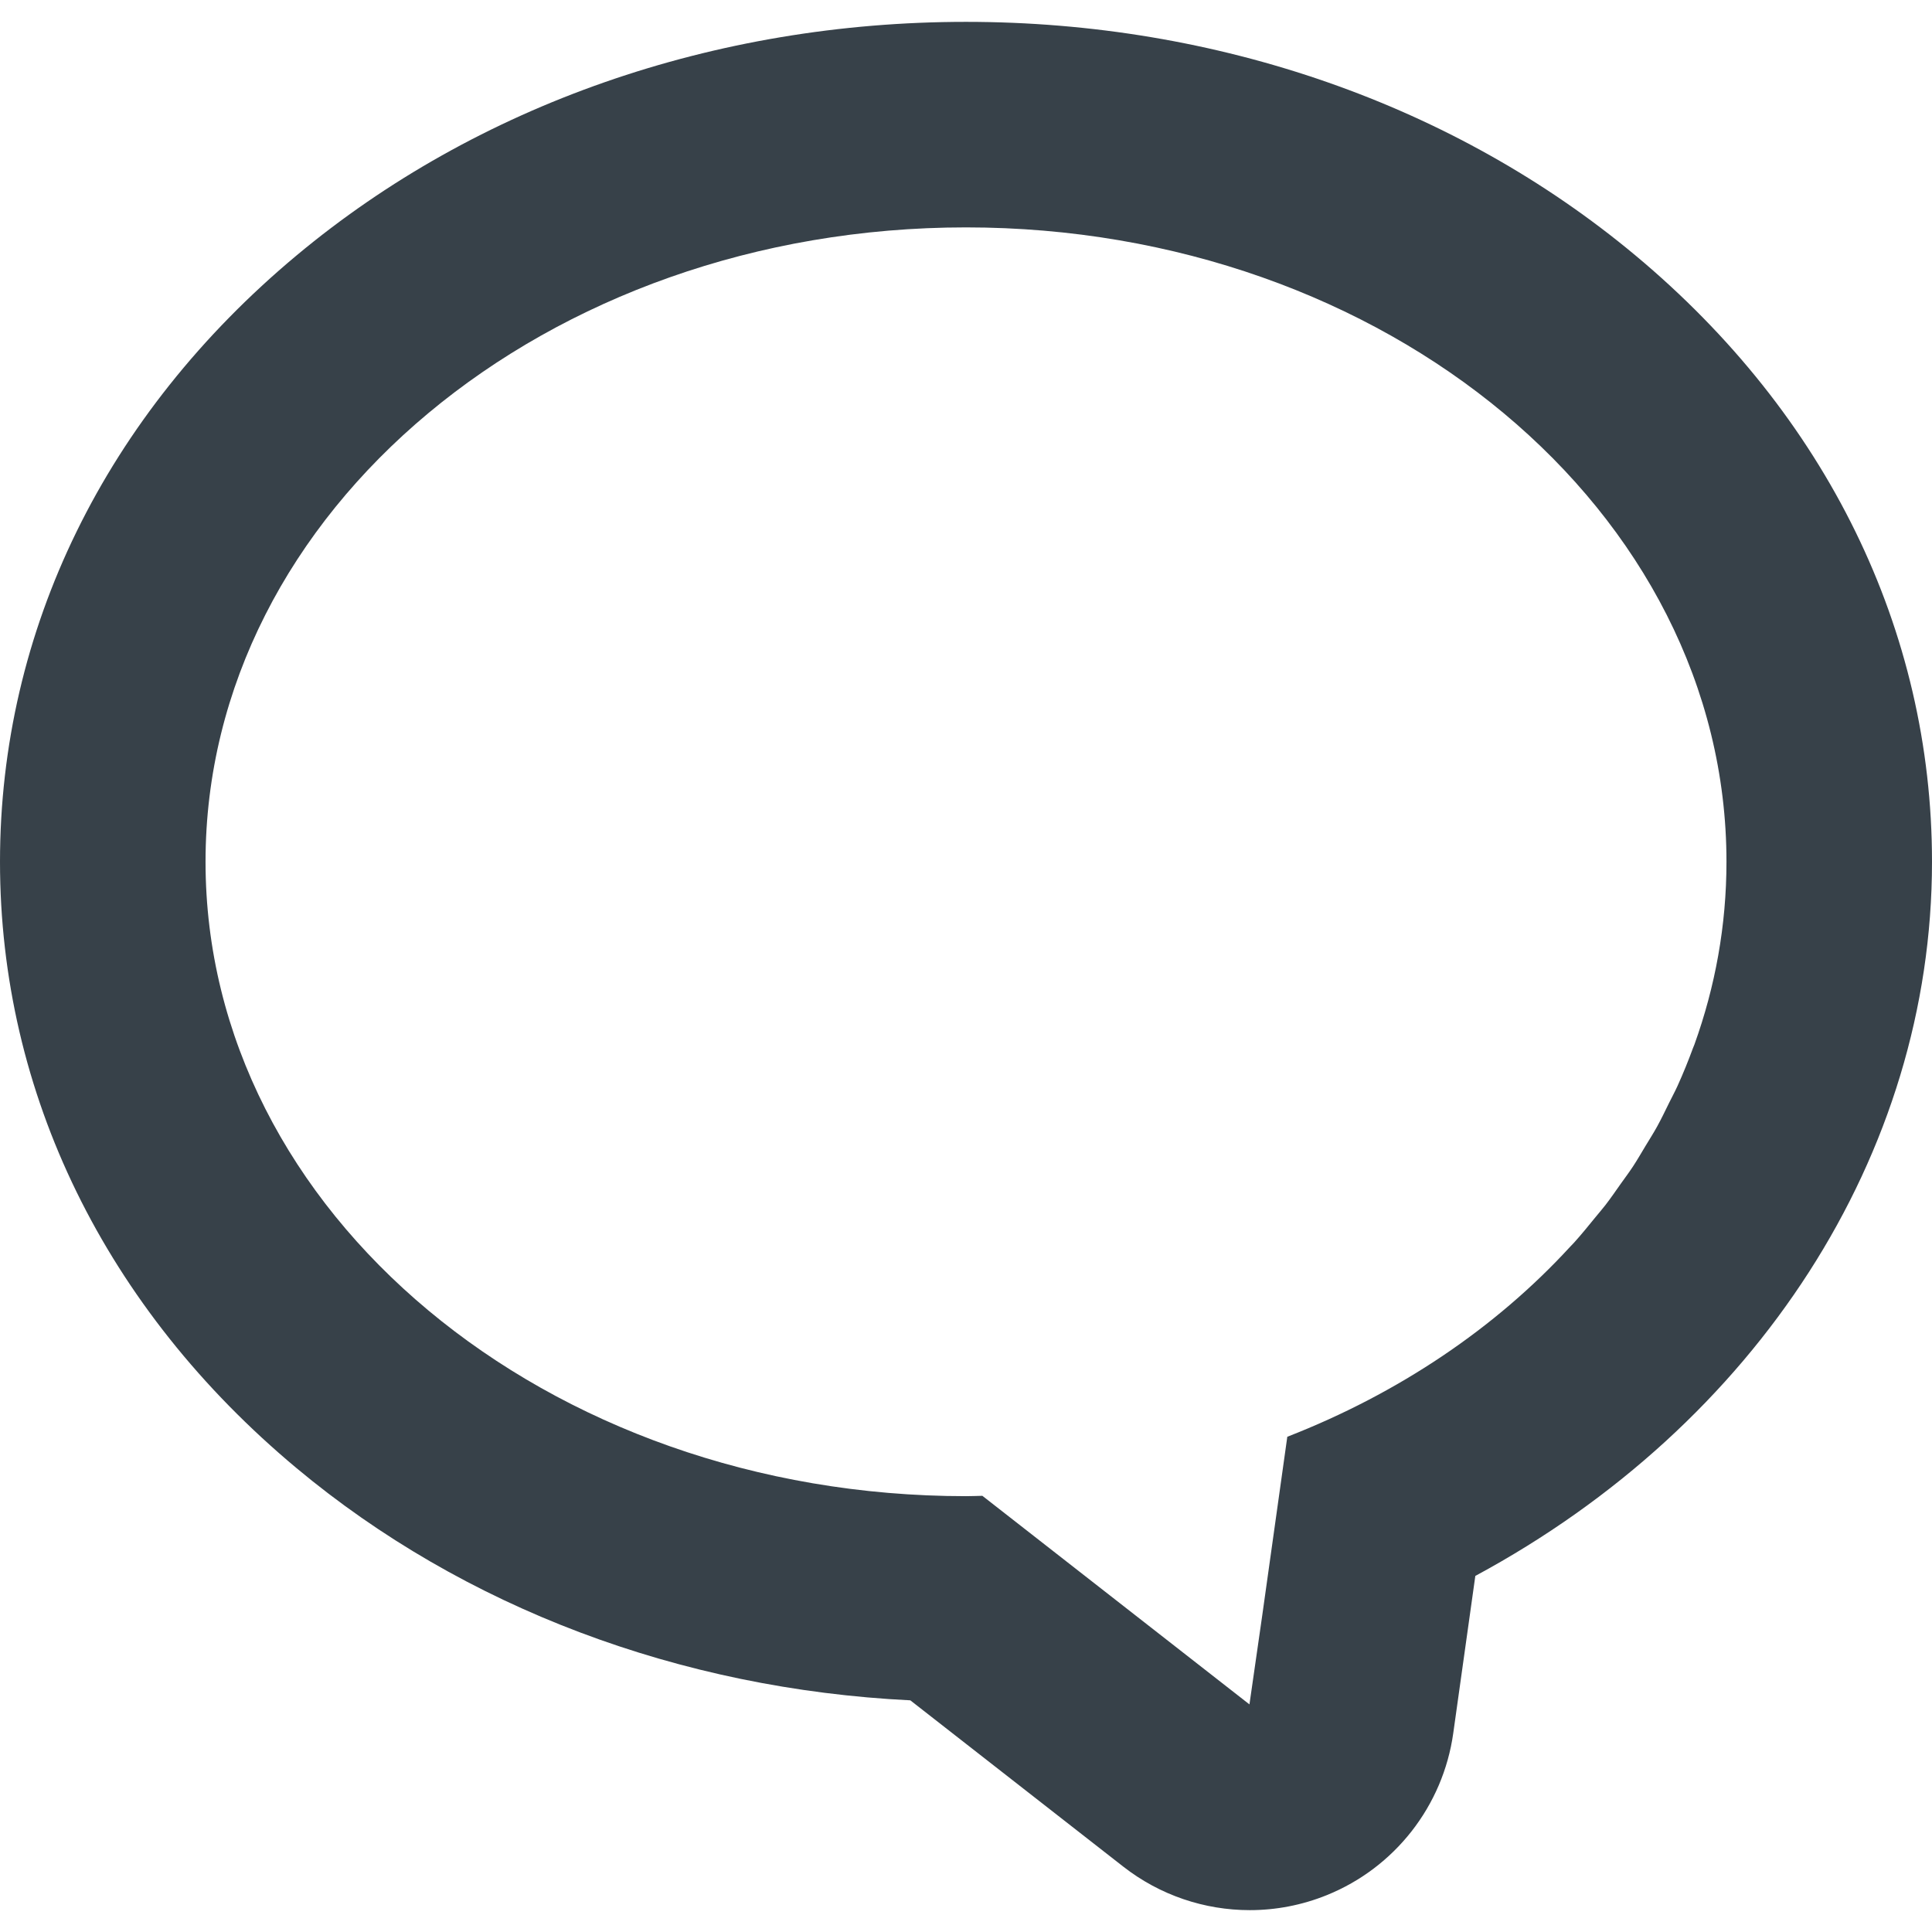 <?xml version="1.0" encoding="utf-8"?>
<!-- Generator: Adobe Illustrator 18.1.1, SVG Export Plug-In . SVG Version: 6.00 Build 0)  -->
<!DOCTYPE svg PUBLIC "-//W3C//DTD SVG 1.1//EN" "http://www.w3.org/Graphics/SVG/1.1/DTD/svg11.dtd">
<svg version="1.1" id="_x31_0" xmlns="http://www.w3.org/2000/svg" xmlns:xlink="http://www.w3.org/1999/xlink" x="0px" y="0px"
	 viewBox="0 0 512 512" style="enable-background:new 0 0 512 512;" xml:space="preserve">
<style type="text/css">
	.st0{fill:#374149;}
</style>
<g>
	<path class="st0" d="M433.394,67.679C385.558,27.774,322.558,5.793,256,5.793c-66.558,0-129.558,21.981-177.394,61.886
		C27.914,109.965,0,167.035,0,228.382c0,61.344,27.914,118.418,78.606,160.703c44.285,36.942,101.566,58.52,162.637,61.52
		l56.426,44.062c9.73,7.602,21.566,11.539,33.527,11.539c6.89,0,13.821-1.305,20.41-3.973c18.043-7.29,30.82-23.657,33.523-42.926
		l5.848-41.672C465.438,377.492,512,306.042,512,228.382C512,167.035,484.086,109.965,433.394,67.679z M448.668,277.726
		c-1.25,3.402-2.614,6.762-4.11,10.066c-0.679,1.492-1.465,2.942-2.195,4.414c-1.05,2.133-2.074,4.277-3.226,6.367
		c-0.977,1.769-2.078,3.488-3.129,5.23c-1.074,1.777-2.102,3.582-3.25,5.324c-1.031,1.566-2.172,3.078-3.262,4.617
		c-1.34,1.891-2.641,3.801-4.066,5.641c-0.832,1.082-1.75,2.114-2.61,3.176c-1.843,2.266-3.679,4.535-5.648,6.718
		c-0.367,0.41-0.774,0.797-1.145,1.203c-19.656,21.391-45.293,38.75-74.878,50.274l-6.645,47.359l-3.387,23.566l-70.781-55.277
		c-1.45,0.027-2.883,0.094-4.336,0.094c-111.305,0-201.531-75.27-201.531-168.118c0-92.847,90.226-168.121,201.531-168.121
		s201.531,75.274,201.531,168.121c0,16.84-2.973,33.098-8.496,48.434C448.922,277.125,448.782,277.422,448.668,277.726z"/>
</g>
</svg>
